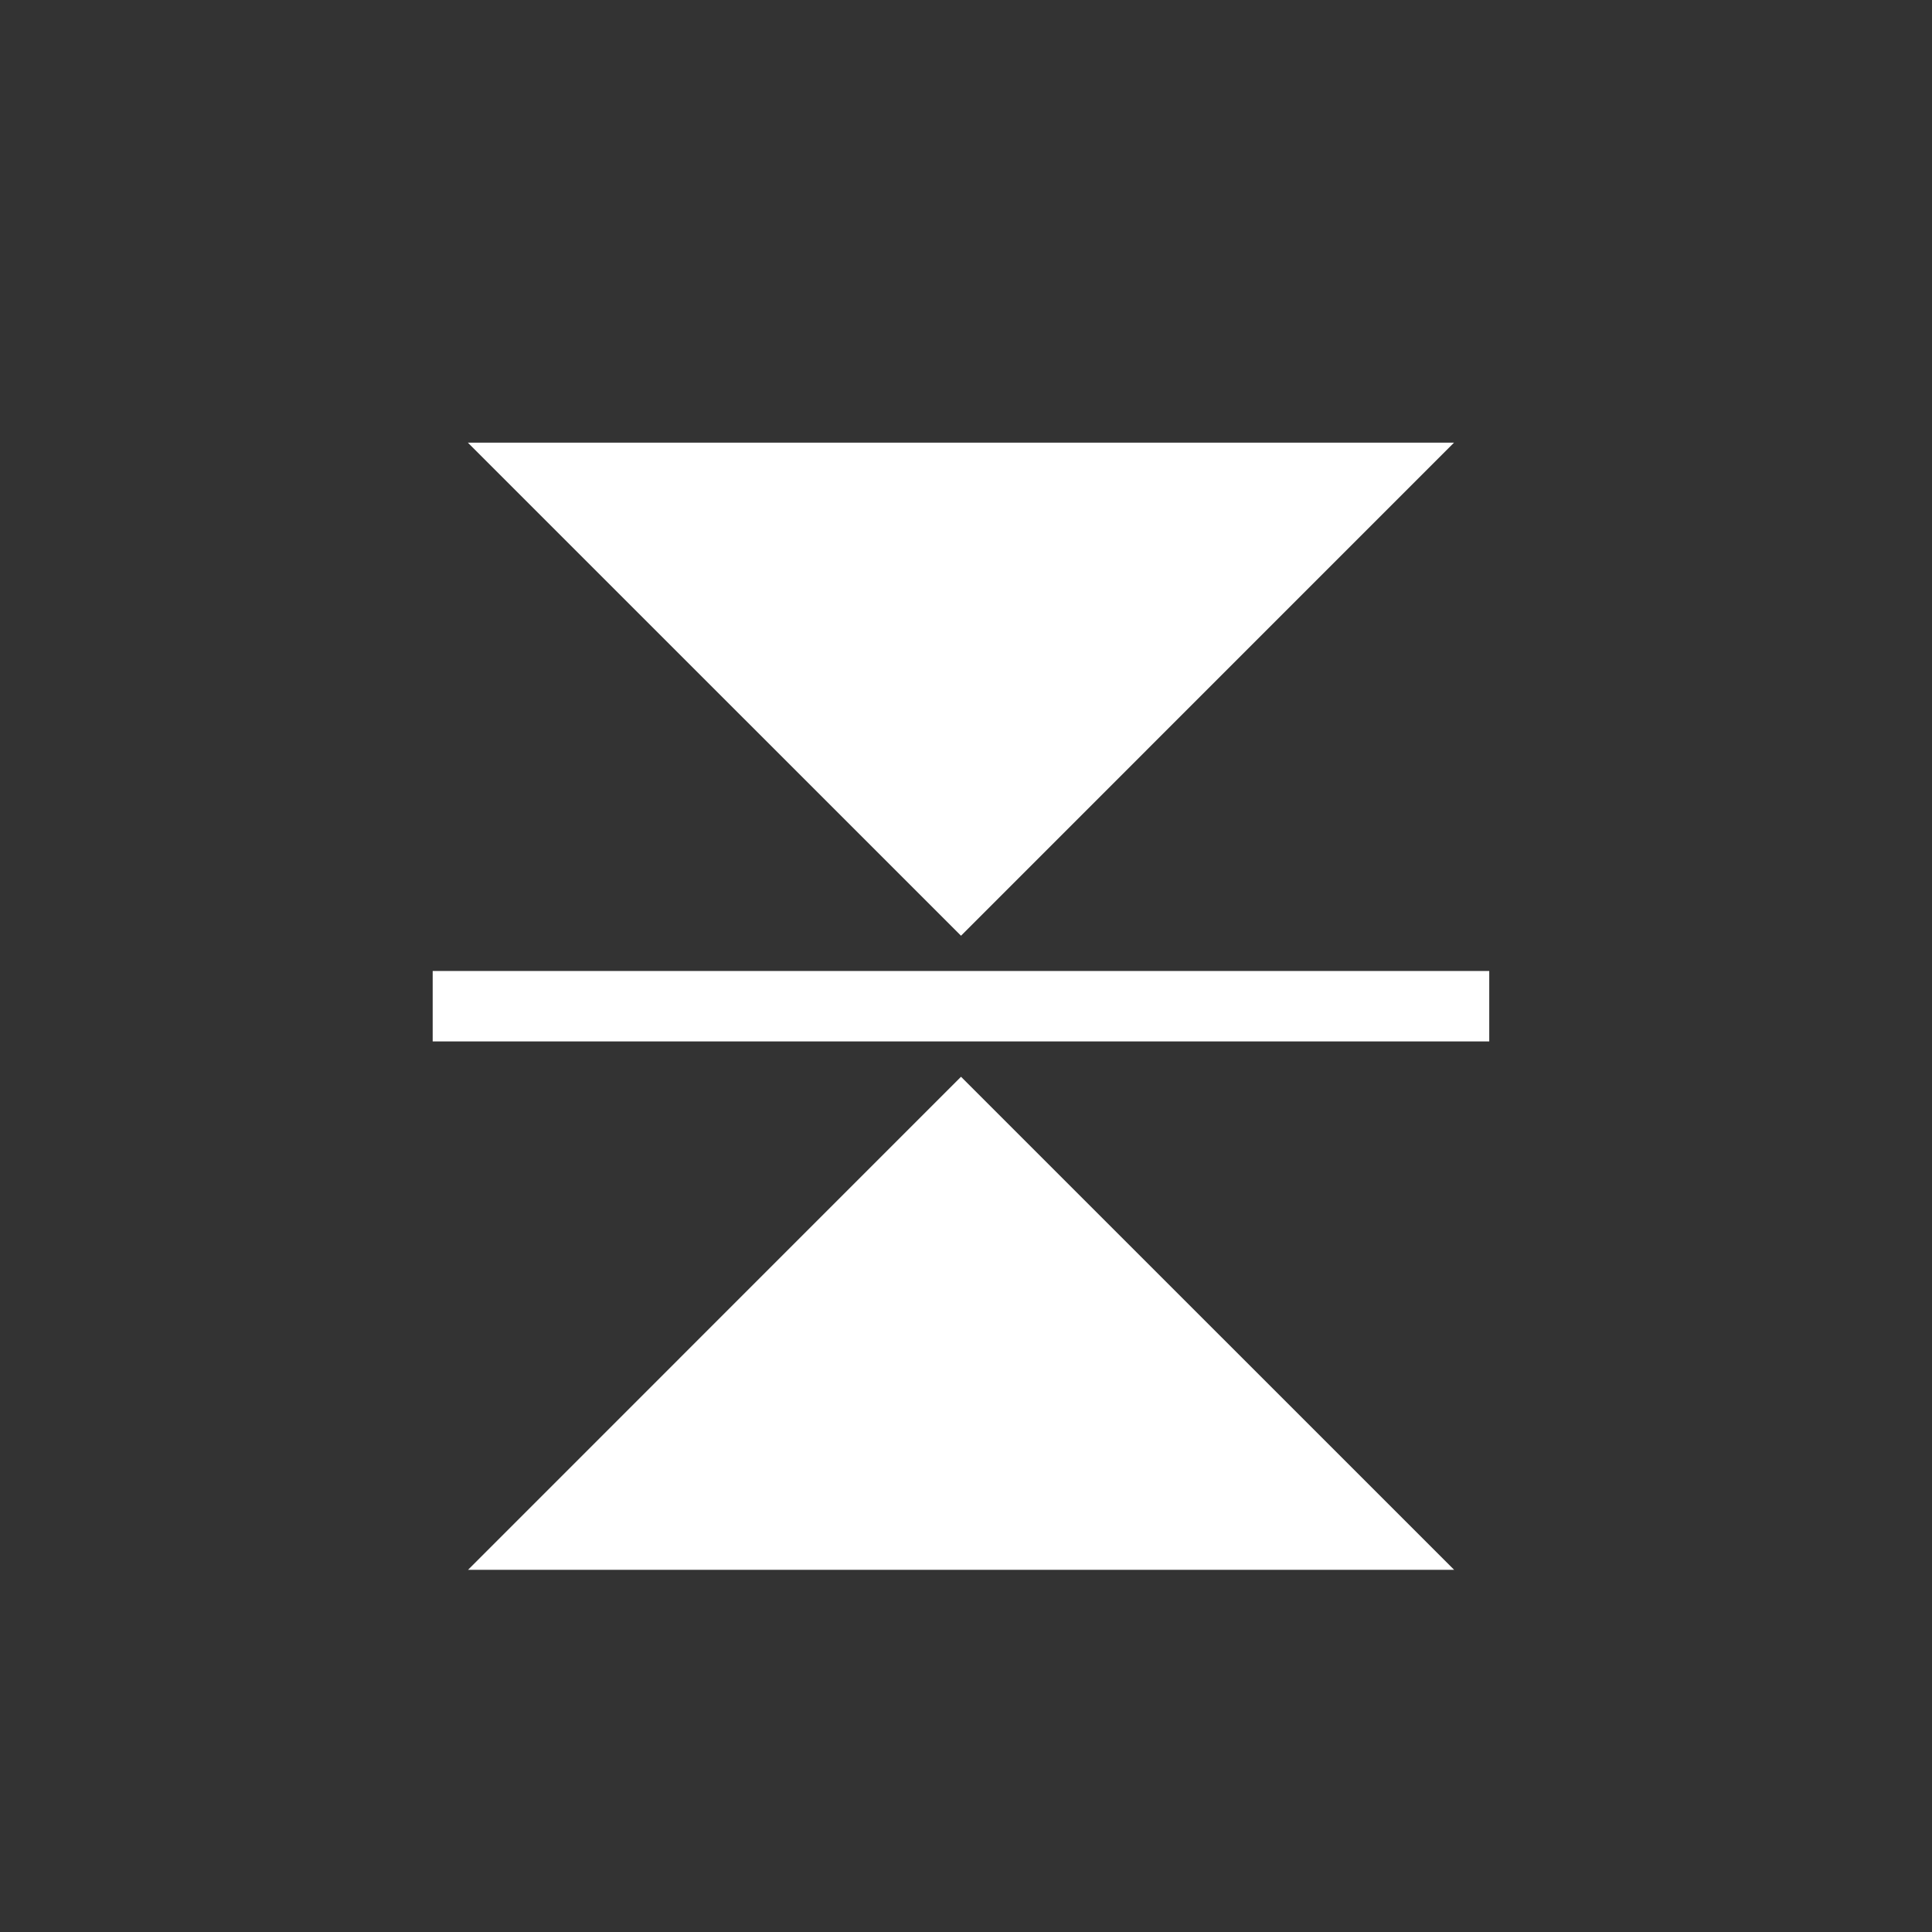 <?xml version="1.0" encoding="UTF-8"?>
<svg width="24px" height="24px" viewBox="0 0 24 24" version="1.1" xmlns="http://www.w3.org/2000/svg" xmlns:xlink="http://www.w3.org/1999/xlink">
    <rect x="0" y="0" width="24" height="24" fill="#333333" stroke="none"/>
    <!-- Generator: Sketch 40.3 (33839) - http://www.bohemiancoding.com/sketch -->
    <title>flip-horizontal</title>
    <desc>Created with Sketch.</desc>
    <defs></defs>
    <g id="-Icons" stroke="none" stroke-width="1" fill="none" fill-rule="evenodd">
        <g id="flip-horizontal" fill="#FFFFFF">
            <g id="Flip-Icon" transform="translate(12, 12.5) rotate(90) translate(-12, -12.5) translate(5, 6)">
                <g id="Group-2">
                    <polygon id="Triangle" transform="translate(3.062, 6.562) rotate(90) translate(-3.062, -6.562) " points="3.062 3.5 9.188 9.625 -3.062 9.625"></polygon>
                    <rect id="Rectangle" x="6.562" y="0" width="0.875" height="13.125"></rect>
                    <polygon id="Triangle" transform="translate(10.938, 6.562) scale(-1, 1) rotate(90) translate(-10.938, -6.562) " points="10.938 3.5 17.062 9.625 4.812 9.625"></polygon>
                </g>
            </g>
        </g>
    </g>
</svg>